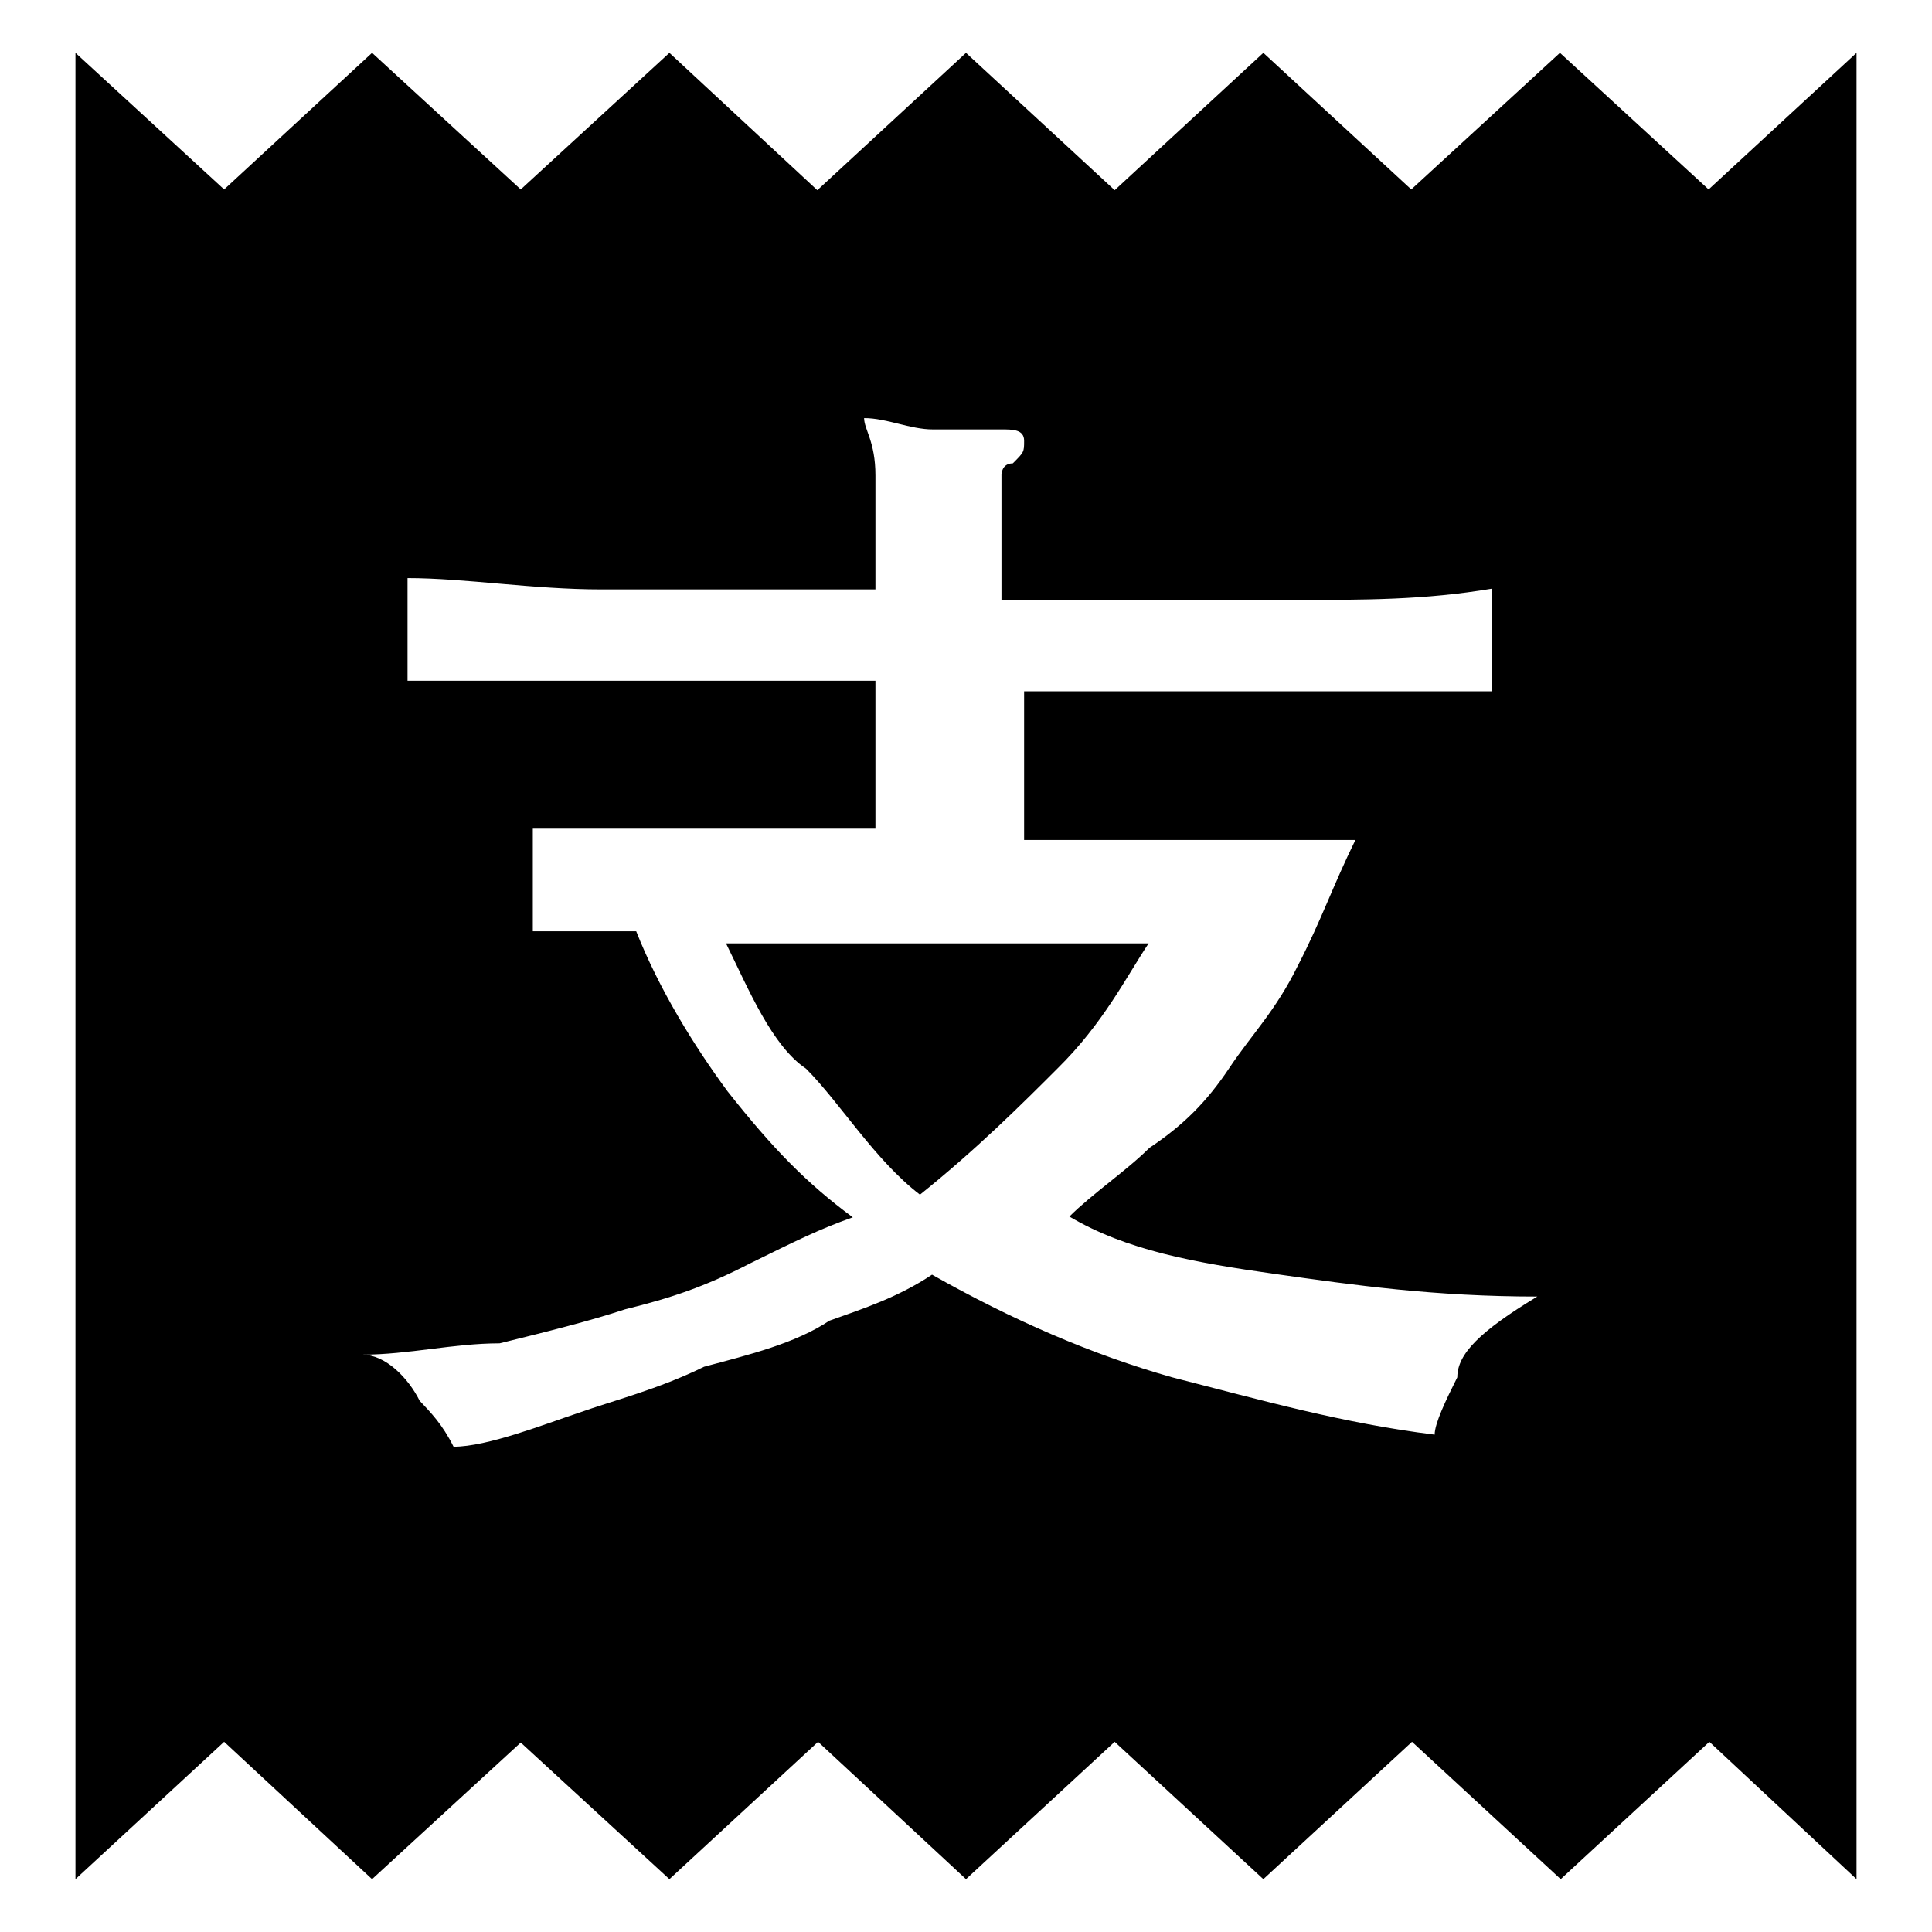 <?xml version="1.0" encoding="utf-8"?>
<!-- Svg Vector Icons : http://www.onlinewebfonts.com/icon -->
<!DOCTYPE svg PUBLIC "-//W3C//DTD SVG 1.1//EN" "http://www.w3.org/Graphics/SVG/1.1/DTD/svg11.dtd">
<svg version="1.1" xmlns="http://www.w3.org/2000/svg" xmlns:xlink="http://www.w3.org/1999/xlink" x="0px" y="0px" viewBox="0 0 256 256" enable-background="new 0 0 256 256" xml:space="preserve">
<g><g><path fill="#000000" d="M226.4,25.1L206.7,7L187,25.1L167.4,7l-19.7,18.2L128,7l-19.7,18.2L88.7,7L69,25.1L49.3,7L29.7,25.1L10,7V249l19.7-18.2L49.3,249L69,230.9L88.7,249l19.7-18.2L128,249l19.7-18.2l19.7,18.2l19.7-18.2l19.7,18.2l19.7-18.2L246,249V7L226.4,25.1z M193.1,182.5c-1.5,3-3,6.1-3,7.6c-12.1-1.5-22.7-4.5-34.8-7.6c-10.6-3-21.2-7.6-31.8-13.6c-4.5,3-9.1,4.5-13.6,6.1c-4.5,3-10.6,4.5-16.6,6.1c-6.1,3-12.1,4.5-16.6,6.1c-4.5,1.5-12.1,4.5-16.6,4.5c-1.5-3-3-4.5-4.5-6.1c-1.5-3-4.5-6.1-7.6-6.1c6.1,0,12.1-1.5,18.2-1.5c6.1-1.5,12.1-3,16.6-4.5c6.1-1.5,10.6-3,16.6-6.1c6.1-3,9.1-4.5,13.6-6.1c-6.1-4.5-10.6-9.1-16.6-16.7c-4.5-6.1-9.1-13.6-12.1-21.2c-1.5,0-4.5,0-6.1,0s-4.5,0-7.6,0v-13.6c3,0,6.1,0,9.1,0c3,0,7.6,0,12.1,0c4.5,0,7.6,0,12.1,0s7.6,0,12.1,0V90.2c-7.6,0-13.6,0-19.7,0s-10.6,0-16.6,0c-4.5,0-9.1,0-13.6,0s-9.1,0-12.1,0V76.6c7.6,0,16.6,1.5,25.7,1.5c9.1,0,21.2,0,36.3,0c0-6.1,0-10.6,0-15.1c0-4.5-1.5-6.1-1.5-7.6c3,0,6.1,1.5,9.1,1.5c3,0,6.1,0,9.1,0c1.5,0,3,0,3,1.5c0,1.5,0,1.5-1.5,3c-1.5,0-1.5,1.5-1.5,1.5c0,1.5,0,1.5,0,3v13.6c13.6,0,25.7,0,37.8,0c10.6,0,18.2,0,27.2-1.5v13.6c-4.5,0-7.6,0-12.1,0c-4.5,0-9.1,0-13.6,0c-4.5,0-10.6,0-16.6,0c-6.1,0-12.1,0-19.7,0v19.7c3,0,7.6,0,12.1,0c4.5,0,7.6,0,12.1,0c4.5,0,7.6,0,10.6,0s6.1,0,9.1,0c-3,6.1-4.5,10.6-7.6,16.6c-3,6.1-6.1,9.1-9.1,13.6c-3,4.5-6.1,7.6-10.6,10.6c-3,3-7.6,6.1-10.6,9.1c7.6,4.5,16.6,6.1,27.2,7.6s21.2,3,34.8,3C196.1,176.4,193.1,179.4,193.1,182.5z"/><path fill="#000000" d="M152.2,125h-56c3,6.1,6.1,13.6,10.6,16.6c4.5,4.5,9.1,12.1,15.1,16.7c7.6-6.1,13.6-12.1,18.2-16.7C146.2,135.6,149.2,129.5,152.2,125z"/></g></g>
</svg>